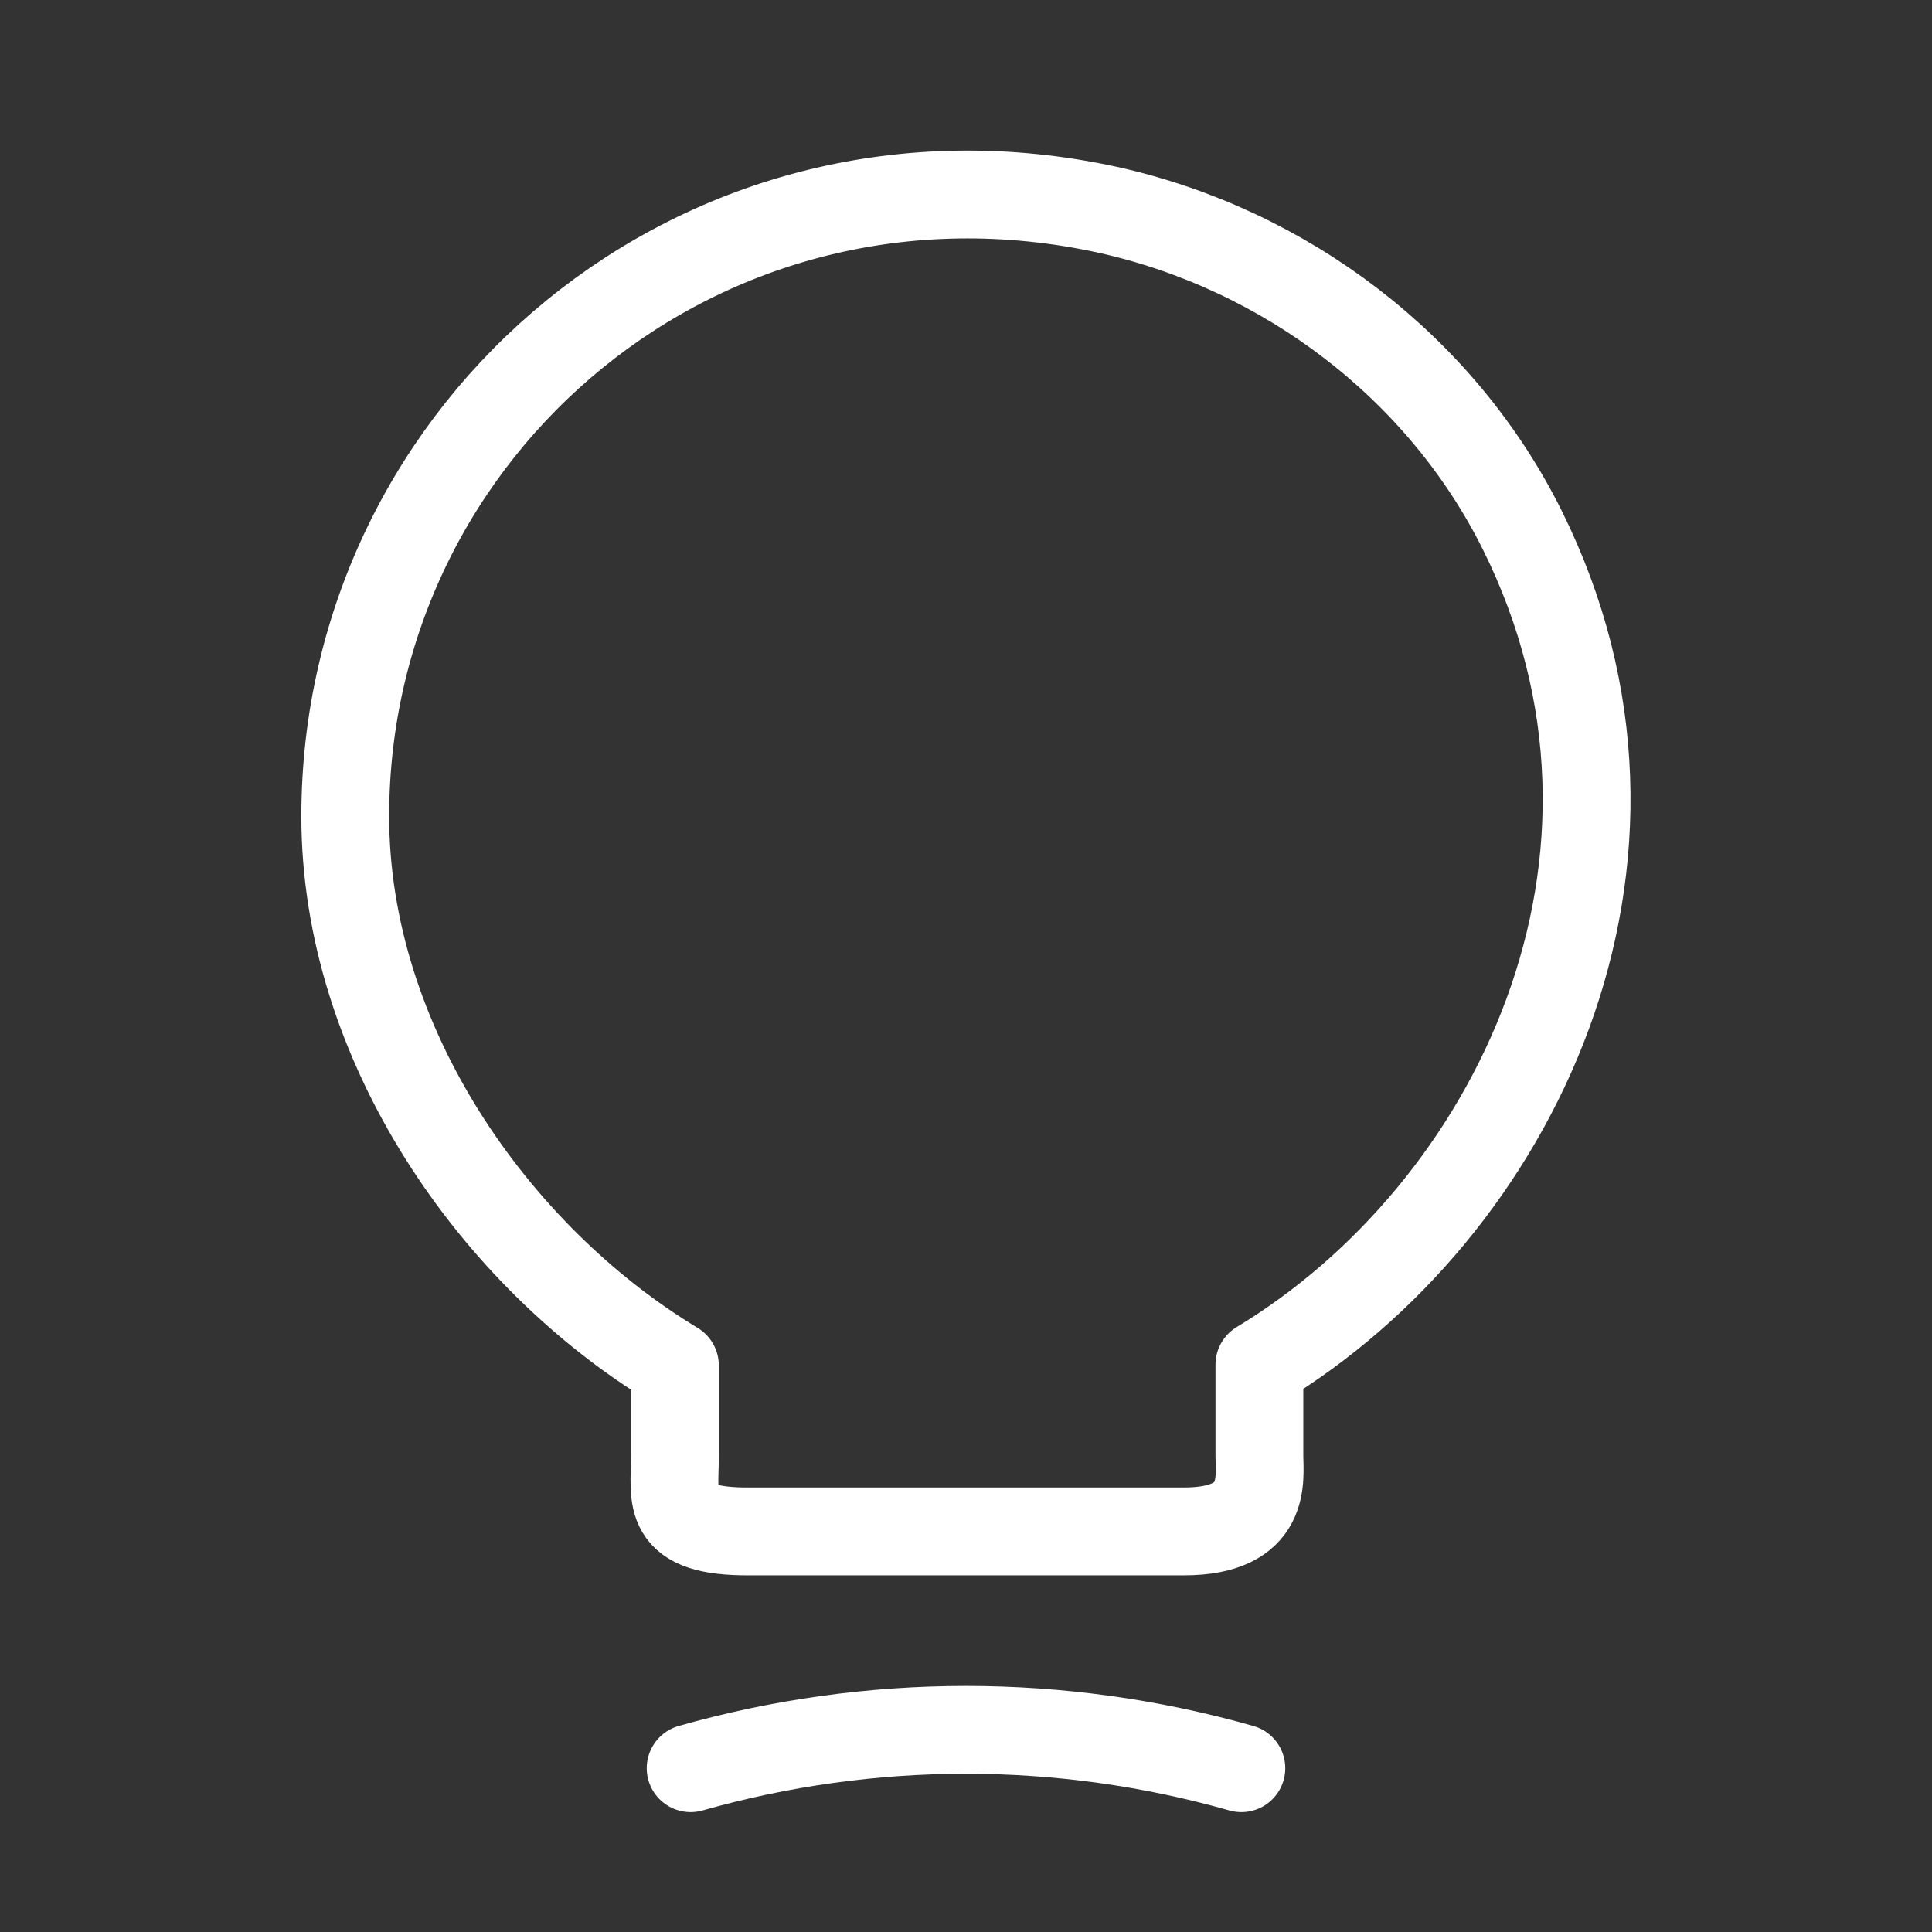 <?xml version="1.0" encoding="UTF-8"?> <svg xmlns="http://www.w3.org/2000/svg" width="44" height="44" viewBox="0 0 44 44" fill="none"><rect x="0" y="0" width="44" height="44" fill="#333333" stroke="none"/><path d="M15.37 33.175V31.097C11.249 28.607 7.863 23.751 7.863 18.591C7.863 9.722 16.015 2.771 25.224 4.777C29.274 5.673 32.821 8.361 34.667 12.069C38.411 19.595 34.469 27.585 28.682 31.079V33.157C28.682 33.677 28.88 34.877 26.962 34.877H17.09C15.12 34.895 15.37 34.125 15.37 33.175Z" stroke="white" stroke-width="2" stroke-linecap="round" stroke-linejoin="round"></path><path d="M15.729 40.27C19.832 39.105 24.168 39.105 28.271 40.27" stroke="white" stroke-width="2" stroke-linecap="round" stroke-linejoin="round"></path></svg> 